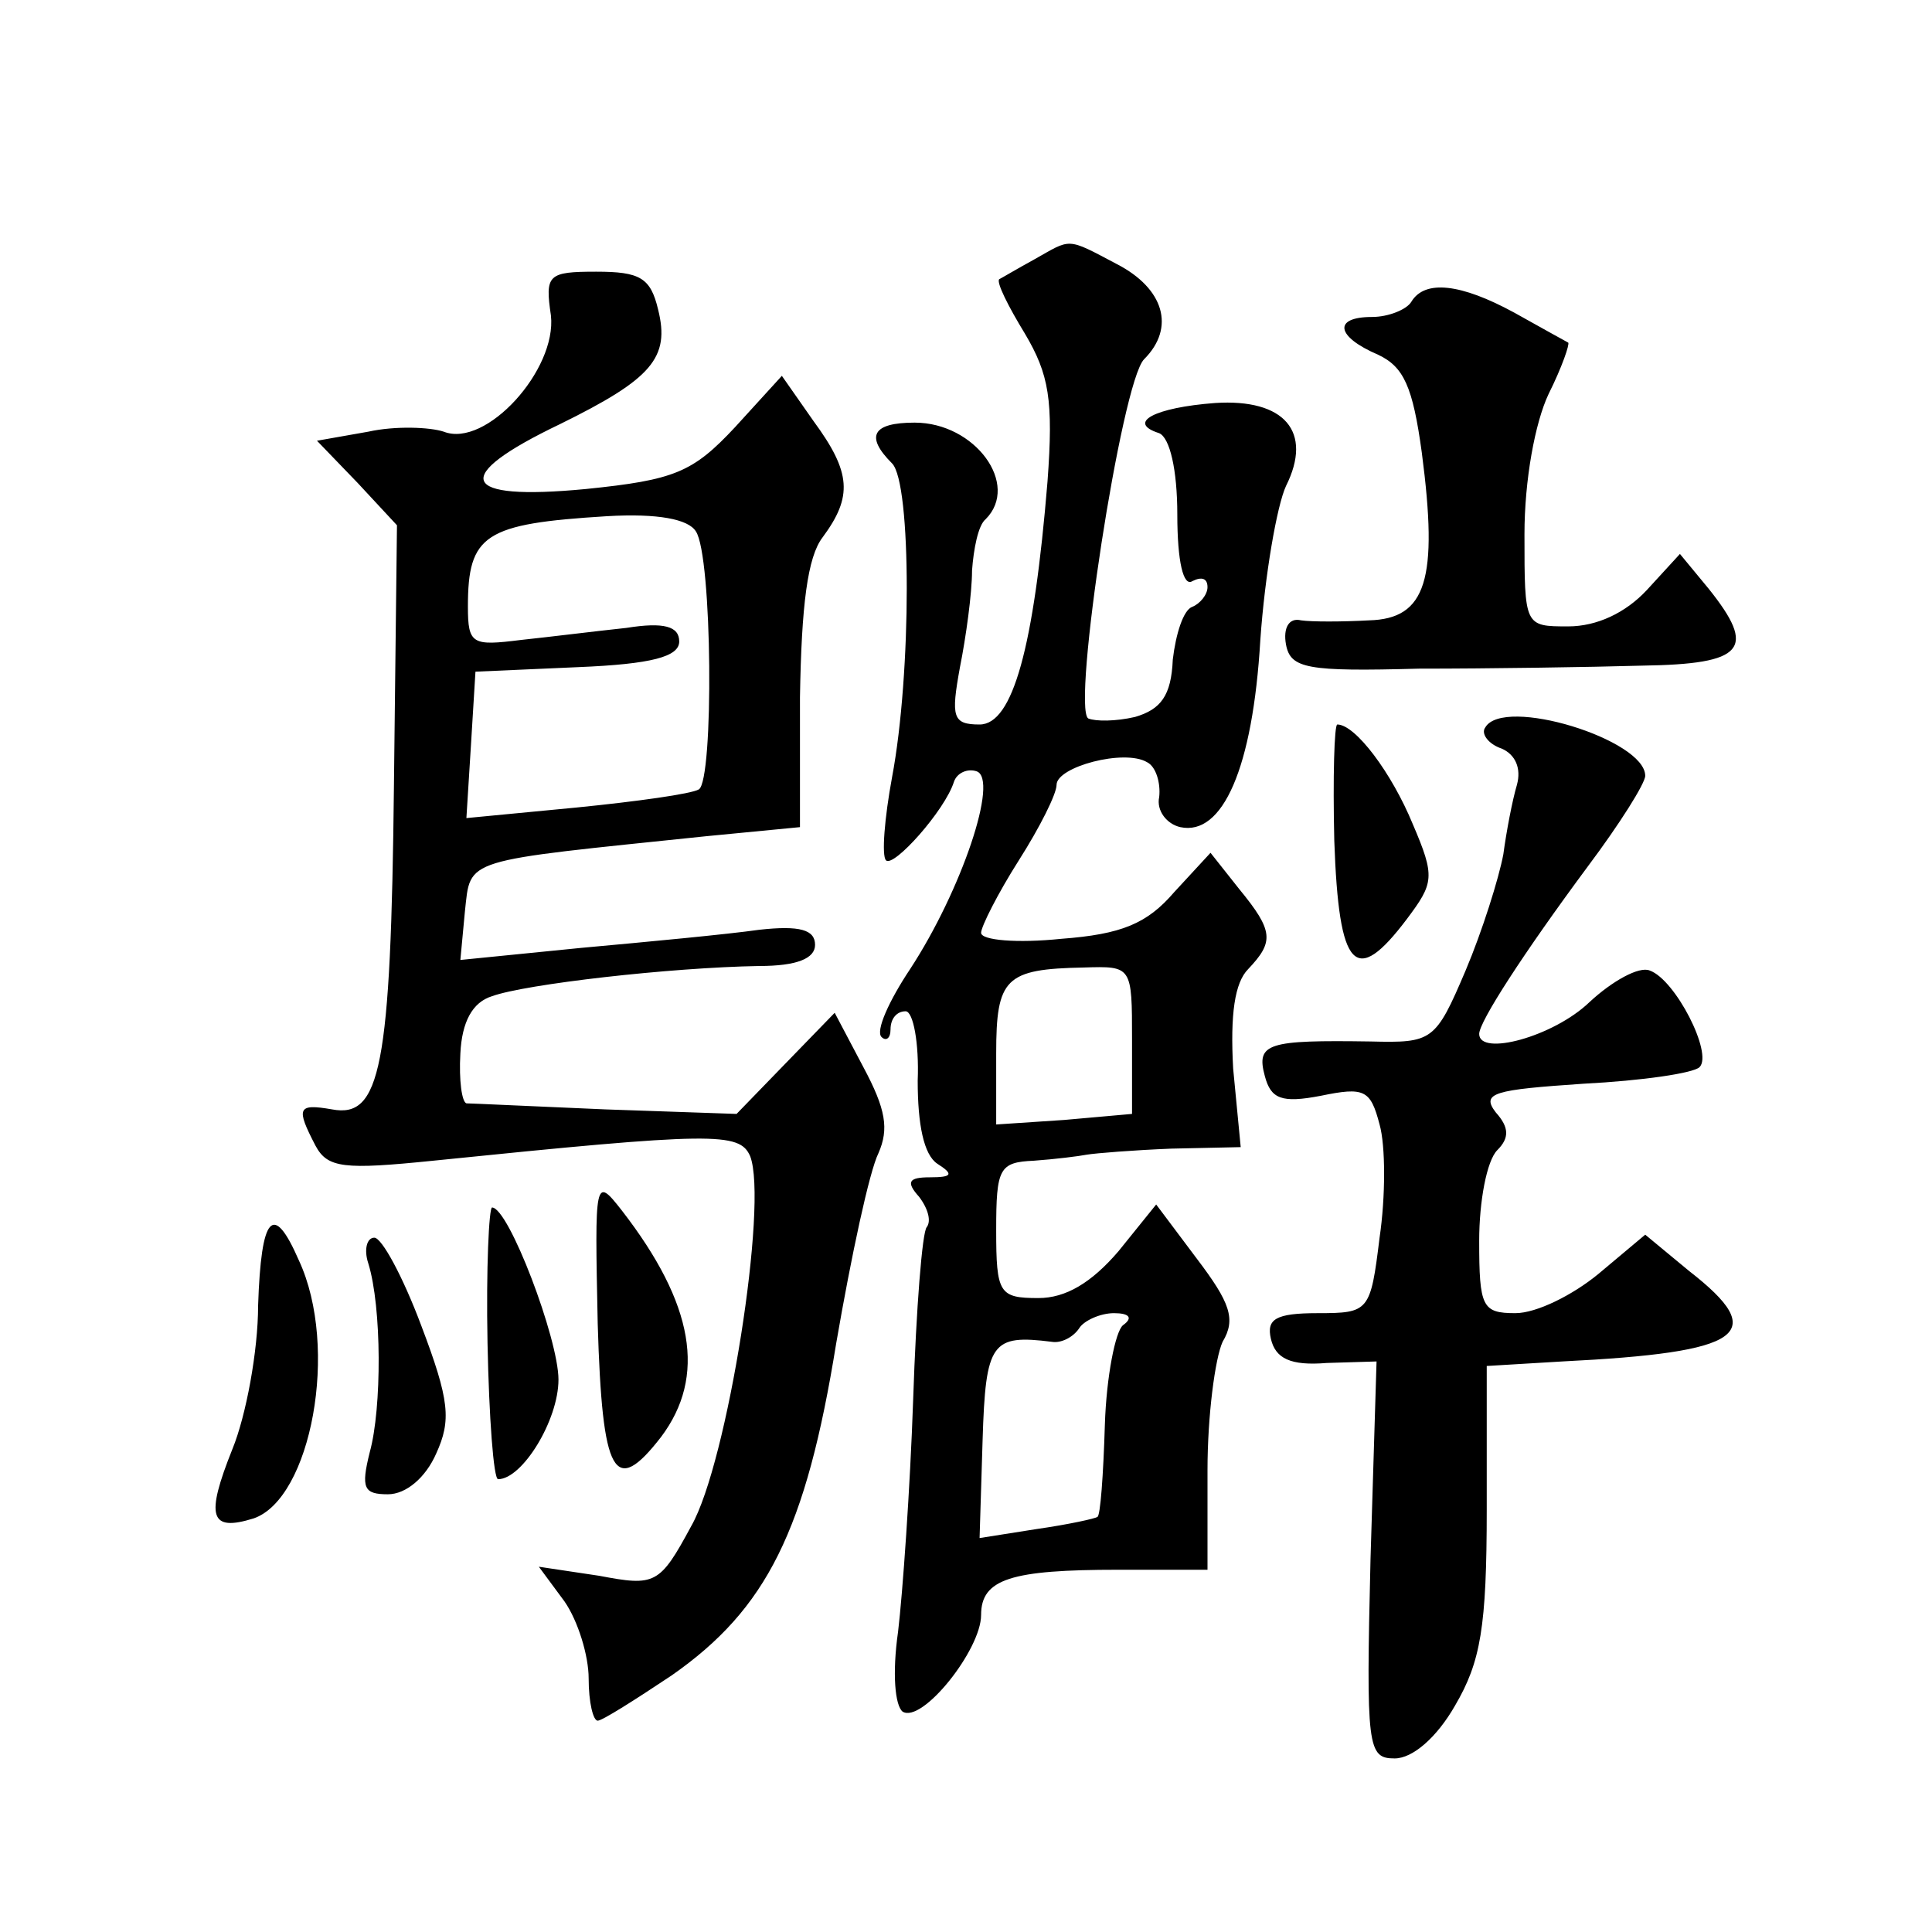 <?xml version="1.0" standalone="no"?>
<!DOCTYPE svg PUBLIC "-//W3C//DTD SVG 20010904//EN"
 "http://www.w3.org/TR/2001/REC-SVG-20010904/DTD/svg10.dtd">
<svg version="1.0" xmlns="http://www.w3.org/2000/svg"
 width="128pt" height="128pt" viewBox="0 0 128 128"
 preserveAspectRatio="xMidYMid meet">
<g transform="translate(0,128) scale(0.1,-0.1)"
fill="#0" stroke="none">
<path d="M685 1108 c-11 -6 -21 -12 -23 -13 -2 -2 6 -18 17 -36 16 -27 19 -44 15
-98 -9 -110 -23 -161 -45 -161 -18 0 -19 5 -13 38 4 20 8 49 8 64 1 14 4 30 9 34
23 23 -7 64 -47 64 -28 0 -33 -9 -15 -27 13 -13 13 -139 0 -208 -5 -27 -7 -52 -4
-55 5 -5 39 33 45 52 2 6 9 9 15 7 15 -5 -10 -79 -44 -131 -14 -21 -23 -41 -19
-45 3 -3 6 -1 6 5 0 7 4 12 10 12 5 0 9 -21 8 -46 0 -29 4 -49 13 -55 11 -7 10
-9 -5 -9 -14 0 -16 -3 -7 -13 6 -8 8 -16 5 -20 -3 -3 -7 -54 -9 -114 -2 -59 -7
-129 -10 -154 -4 -28 -2 -49 3 -53 13 -8 52 41 52 64 0 24 20 30 91 30 l59 0 0
66 c0 36 5 74 10 85 9 15 5 26 -17 55 l-27 36 -25 -31 c-18 -21 -35 -31 -53 -31
-26 0 -28 3 -28 45 0 41 2 45 25 46 14 1 30 3 35 4 6 1 31 3 56 4 l46 1 -5 52 c-2
36 1 57 10 66 17 18 17 25 -6 53 l-19 24 -24 -26 c-18 -21 -35 -28 -75 -31 -29
-3 -53 -1 -53 4 0 4 11 26 25 48 14 22 25 44 25 50 0 12 45 24 60 15 6 -3 9 -14
8 -23 -2 -9 5 -18 14 -20 28 -6 48 39 53 124 3 43 11 89 17 102 18 36 -1 58 -47
55 -40 -3 -59 -13 -37 -20 7 -3 12 -24 12 -54 0 -31 4 -48 10 -44 6 3 10 2 10 -4
0 -5 -5 -11 -10 -13 -6 -2 -11 -18 -13 -35 -1 -24 -8 -33 -25 -38 -13 -3 -26 -3
-31 -1 -11 7 22 223 37 238 21 21 13 47 -18 63 -34 18 -30 17 -55 3z m65 -517 l0
-49 -45 -4 -45 -3 0 47 c0 50 6 56 58 57 32 1 32 1 32 -48z m-6 -189 c-5 -4 -11
-34 -12 -66 -1 -33 -3 -61 -5 -61 -1 -1 -19 -5 -40 -8 l-38 -6 2 65 c2 65 6 70
46 65 6 -1 14 3 18 9 3 5 14 10 23 10 10 0 13 -3 6 -8z M365 1071 c4 -36 -43 -88
-71 -77 -9 3 -32 4 -50 0 l-34 -6 27 -28 26 -28 -2 -172 c-2 -188 -9 -221 -41 -215
-23 4 -24 1 -11 -24 8 -15 19 -16 78 -10 186 19 203 19 210 3 12 -31 -15 -203 -39
-245 -21 -39 -24 -40 -61 -33 l-40 6 17 -23 c9 -13 16 -36 16 -51 0 -16 3 -28 6
-28 3 0 25 14 49 30 63 44 89 96 109 220 10 58 22 114 28 126 7 16 5 29 -10 57
l-19 36 -33 -34 -32 -33 -87 3 c-47 2 -89 4 -92 4 -3 1 -5 15 -4 33 1 21 8 34 21
38 22 8 118 19 177 20 25 0 37 5 37 14 0 10 -10 13 -37 10 -21 -3 -74 -8 -118 -12
l-80 -8 3 32 c4 36 -3 33 160 50 l62 6 0 86 c1 61 5 93 15 106 20 27 19 43 -6 77
l-21 30 -31 -34 c-28 -30 -40 -35 -99 -41 -84 -8 -90 8 -17 43 61 30 73 44 65 76
-5 21 -12 25 -41 25 -32 0 -34 -2 -30 -29z m96 -143 c11 -16 12 -165 2 -171 -5
-3 -41 -8 -81 -12 l-73 -7 3 48 3 49 68 3 c49 2 67 7 67 17 0 10 -10 13 -35 9 -19
-2 -51 -6 -70 -8 -32 -4 -35 -3 -35 22 0 48 11 55 92 60 34 2 54 -2 59 -10z M935
1080 c-3 -5 -15 -10 -26 -10 -26 0 -24 -13 4 -25 17 -8 23 -21 29 -65 11 -84 3
-110 -35 -111 -18 -1 -38 -1 -45 0 -8 2 -12 -5 -10 -16 3 -16 14 -18 88 -16 47
0 113 1 148 2 68 1 76 11 44 51 l-19 23 -22 -24 c-14 -15 -33 -24 -52 -24 -29 0
-29 0 -29 61 0 36 7 74 16 93 9 18 14 33 13 34 -2 1 -18 10 -36 20 -35 19 -59 22
-68 7z M984 798 c-3 -4 2 -11 11 -14 9 -4 13 -13 10 -24 -3 -10 -7 -31 -9 -46 -3
-16 -14 -51 -25 -77 -20 -47 -22 -48 -63 -47 -68 1 -76 -1 -70 -23 4 -15 11 -18
37 -13 29 6 33 4 39 -19 4 -14 4 -48 0 -75 -6 -49 -7 -50 -41 -50 -28 0 -34 -4
-31 -17 3 -13 13 -18 37 -16 l33 1 -4 -131 c-3 -125 -2 -132 16 -132 12 0 28 14
40 35 17 29 21 52 21 130 l0 95 50 3 c120 6 138 18 84 60 l-29 24 -31 -26 c-17
-14 -41 -26 -55 -26 -22 0 -24 4 -24 48 0 26 5 53 12 60 8 8 8 15 -1 25 -10 13
-1 15 58 19 39 2 73 7 77 11 9 9 -16 58 -33 64 -7 3 -25 -7 -40 -21 -24 -23 -73
-36 -73 -21 0 8 29 53 72 111 21 28 38 55 38 60 0 24 -94 53 -106 32z M884 723
c3 -86 14 -97 48 -52 18 24 19 28 4 63 -14 34 -38 66 -50 66 -2 0 -3 -35 -2 -77z
M396 403 c3 -101 11 -115 42 -75 30 40 22 88 -26 150 -18 23 -18 21 -16 -75z M323
390 c1 -49 4 -90 7 -90 16 0 40 39 40 66 0 27 -33 114 -44 114 -2 0 -4 -40 -3 -90z
M171 415 c0 -30 -8 -73 -17 -95 -18 -45 -15 -55 14 -46 38 13 57 113 30 171 -17
39 -25 30 -27 -30z M244 443 c9 -29 9 -96 1 -125 -6 -24 -4 -28 12 -28 12 0 25
11 32 27 10 22 9 35 -10 85 -12 32 -26 58 -31 58 -5 0 -7 -8 -4 -17z"/>
</g>
</svg>
